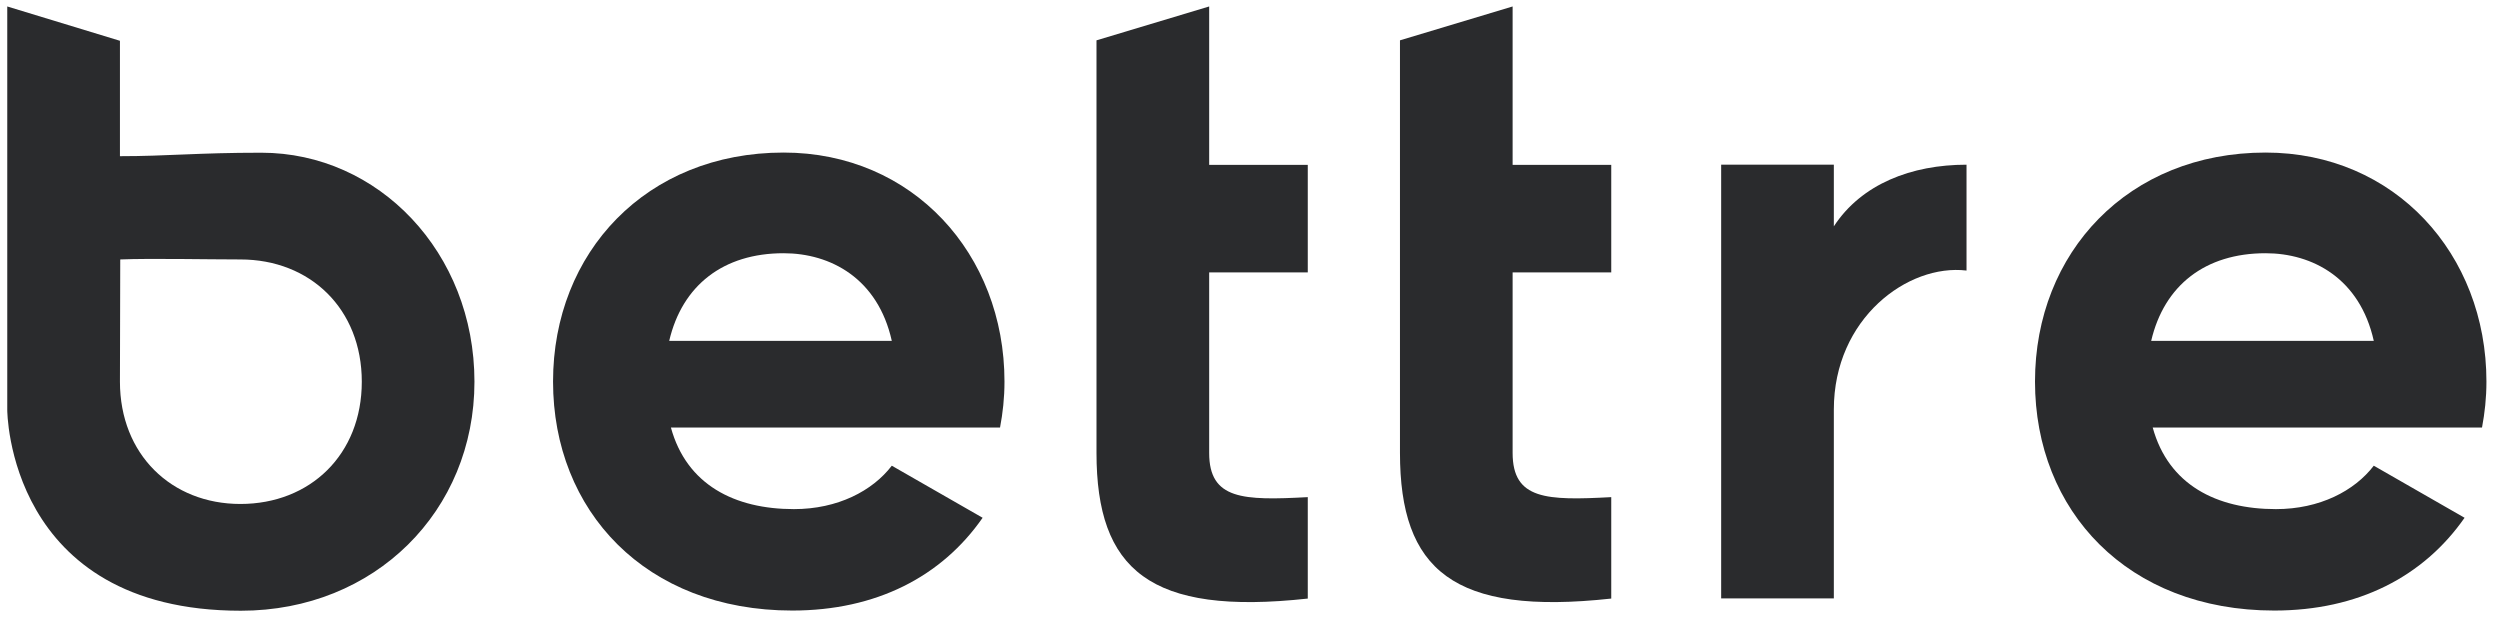 <svg width="82" height="21" viewBox="0 0 82 21" fill="none" xmlns="http://www.w3.org/2000/svg">
<path d="M7.9 20.032C12.298 20.032 15.562 16.759 15.562 12.52C15.562 8.281 12.413 5.009 8.572 5.009C6.481 5.009 5.478 5.123 3.934 5.123V1.338L0.238 0.212V13.442C0.238 13.442 0.233 20.032 7.9 20.032ZM7.885 16.53C5.624 16.53 3.934 14.906 3.934 12.52C3.934 11.245 3.944 10.089 3.944 8.51C4.942 8.47 6.832 8.51 7.885 8.51C10.177 8.51 11.867 10.134 11.867 12.52C11.867 14.906 10.177 16.53 7.885 16.53Z" fill="#2A2B2D"/>
<path d="M26.042 16.699C27.476 16.699 28.619 16.101 29.251 15.275L32.23 16.983C30.886 18.916 28.735 20.026 25.987 20.026C21.173 20.026 18.14 16.754 18.14 12.515C18.14 8.276 21.203 5.004 25.701 5.004C29.938 5.004 32.947 8.331 32.947 12.515C32.947 13.058 32.892 13.541 32.801 14.024H22.006C22.522 15.902 24.096 16.699 26.042 16.699ZM29.251 11.18C28.795 9.133 27.245 8.306 25.701 8.306C23.726 8.306 22.377 9.357 21.95 11.18H29.251Z" fill="#2A2B2D"/>
<path d="M42.895 8.934V5.407H39.661V0.212L35.965 1.323V5.407V8.934V14.851C35.965 18.692 37.715 20.201 42.895 19.633V16.306C40.774 16.42 39.661 16.39 39.661 14.856V8.934H42.895Z" fill="#2A2B2D"/>
<path d="M52.849 8.934V5.407H49.614V0.212L45.919 1.323V5.407V8.934V14.851C45.919 18.692 47.664 20.201 52.849 19.633V16.306C50.728 16.42 49.614 16.39 49.614 14.856V8.934H52.849Z" fill="#2A2B2D"/>
<path d="M64.502 5.402V8.874C62.581 8.645 60.15 10.443 60.15 13.432V19.628H56.454V5.402H60.15V7.424C61.057 6.035 62.697 5.402 64.502 5.402Z" fill="#2A2B2D"/>
<path d="M74.651 16.699C76.085 16.699 77.228 16.101 77.86 15.275L80.838 16.983C79.49 18.916 77.344 20.026 74.596 20.026C69.782 20.026 66.748 16.754 66.748 12.515C66.748 8.276 69.812 5.004 74.31 5.004C78.547 5.004 81.555 8.331 81.555 12.515C81.555 13.058 81.5 13.541 81.41 14.024H70.609C71.126 15.902 72.7 16.699 74.651 16.699ZM77.86 11.18C77.404 9.133 75.854 8.306 74.31 8.306C72.334 8.306 70.985 9.357 70.559 11.18H77.86Z" fill="#2A2B2D"/>
</svg>
